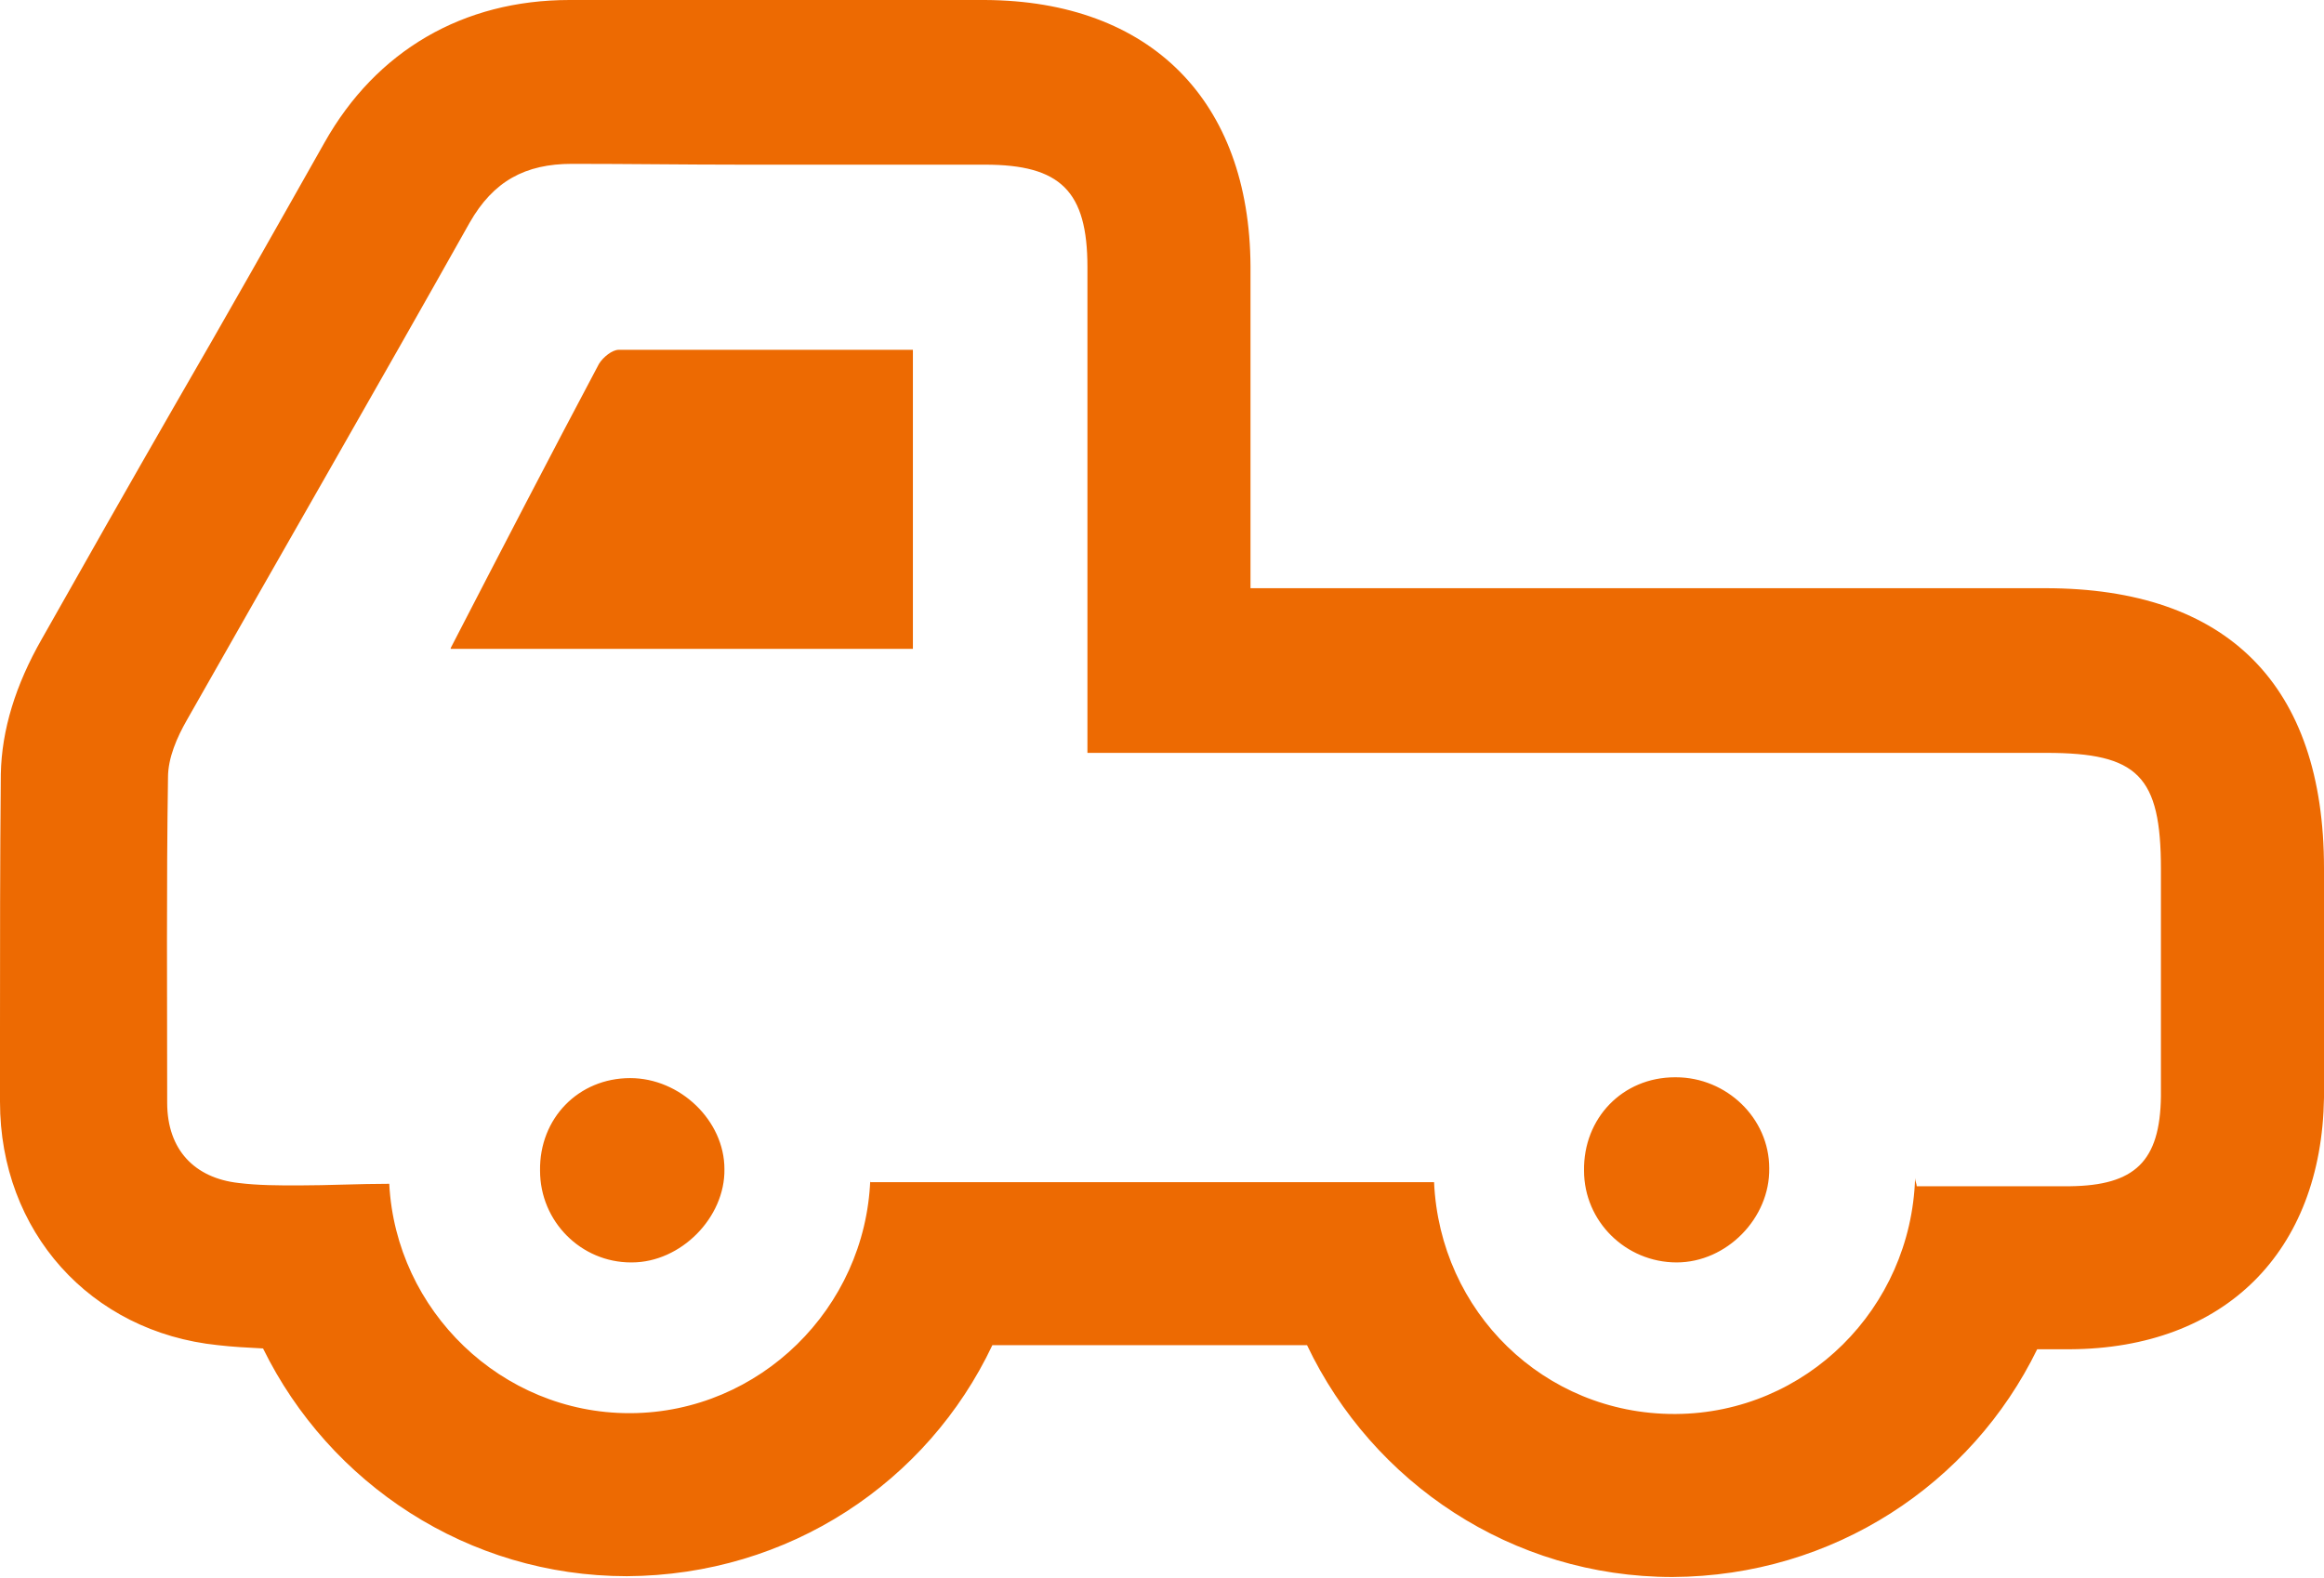 <?xml version="1.0" encoding="UTF-8"?><svg id="b" xmlns="http://www.w3.org/2000/svg" viewBox="0 0 28.36 19.26"><defs><style>.d{fill:#ed6a02;}</style></defs><g id="c"><path class="d" d="M6.95,2s.02,0,.03,0c.69,0,1.37,.01,2.06,.01,.77,0,1.54,0,2.31,0,.22,0,.45,0,.67,0,.92,0,1.25,.32,1.25,1.25,0,1.72,0,3.44,0,5.16v.77h.79c2.24,0,3.84,0,5.43,0s3.21,0,5.48,0c1.12,0,1.4,.28,1.4,1.42,0,.92,0,1.85,0,2.77-.01,.8-.32,1.09-1.11,1.1-.23,0-.47,0-.7,0-.39,0-.78,0-1.17,0,0-.03-.02-.06-.02-.1-.05,1.59-1.33,2.87-2.92,2.88h-.02c-1.59,0-2.86-1.25-2.93-2.83h-6.88s0-.02,0-.03c-.06,1.57-1.35,2.84-2.92,2.85h-.02c-1.56,0-2.85-1.25-2.93-2.8-.37,0-.74,.02-1.11,.02-.24,0-.49,0-.73-.03-.53-.06-.87-.4-.87-.98,0-1.32-.01-2.64,.01-3.97,0-.24,.11-.49,.23-.7,1.15-2.03,2.31-4.04,3.45-6.07,.29-.51,.68-.72,1.25-.72m-1.48,5.92h5.64v-3.65c-.48,0-.96,0-1.43,0-.73,0-1.44,0-2.16,0-.08,0-.19,.09-.24,.17-.6,1.13-1.19,2.27-1.81,3.47m14.95,7.5h.01c.61,0,1.14-.54,1.13-1.15,0-.61-.52-1.11-1.14-1.11h-.01c-.64,0-1.12,.5-1.11,1.14,0,.62,.51,1.12,1.13,1.12m-12.76,0h.01c.6,0,1.14-.55,1.13-1.14,0-.59-.54-1.11-1.15-1.11h0c-.63,0-1.11,.49-1.1,1.13,0,.62,.5,1.12,1.11,1.12M6.95,0h0c-1.3,0-2.36,.62-2.99,1.74-.61,1.08-1.22,2.16-1.84,3.23-.54,.94-1.08,1.89-1.61,2.83C.19,8.36,.02,8.91,.01,9.45,0,10.5,0,11.54,0,12.58v.87c0,1.58,1.1,2.81,2.66,2.97,.17,.02,.35,.03,.55,.04,.81,1.65,2.5,2.78,4.44,2.78,1.98-.01,3.67-1.15,4.46-2.82h3.84c.8,1.68,2.5,2.83,4.46,2.83,1.97-.01,3.65-1.14,4.45-2.78h.4c1.89-.01,3.07-1.19,3.1-3.07,0-.7,0-1.39,0-2.09v-.71c0-2.24-1.18-3.42-3.4-3.42h-5.48s-2.25,0-2.25,0h-1.97v-.26c0-1.22,0-2.45,0-3.67C15.25,1.23,14.04,.01,12.02,0h-.68s-1.16,0-1.16,0h-1.15c-.68,0-1.36,0-2.03,0,0,0-.05,0-.06,0h0Z"/></g></svg>